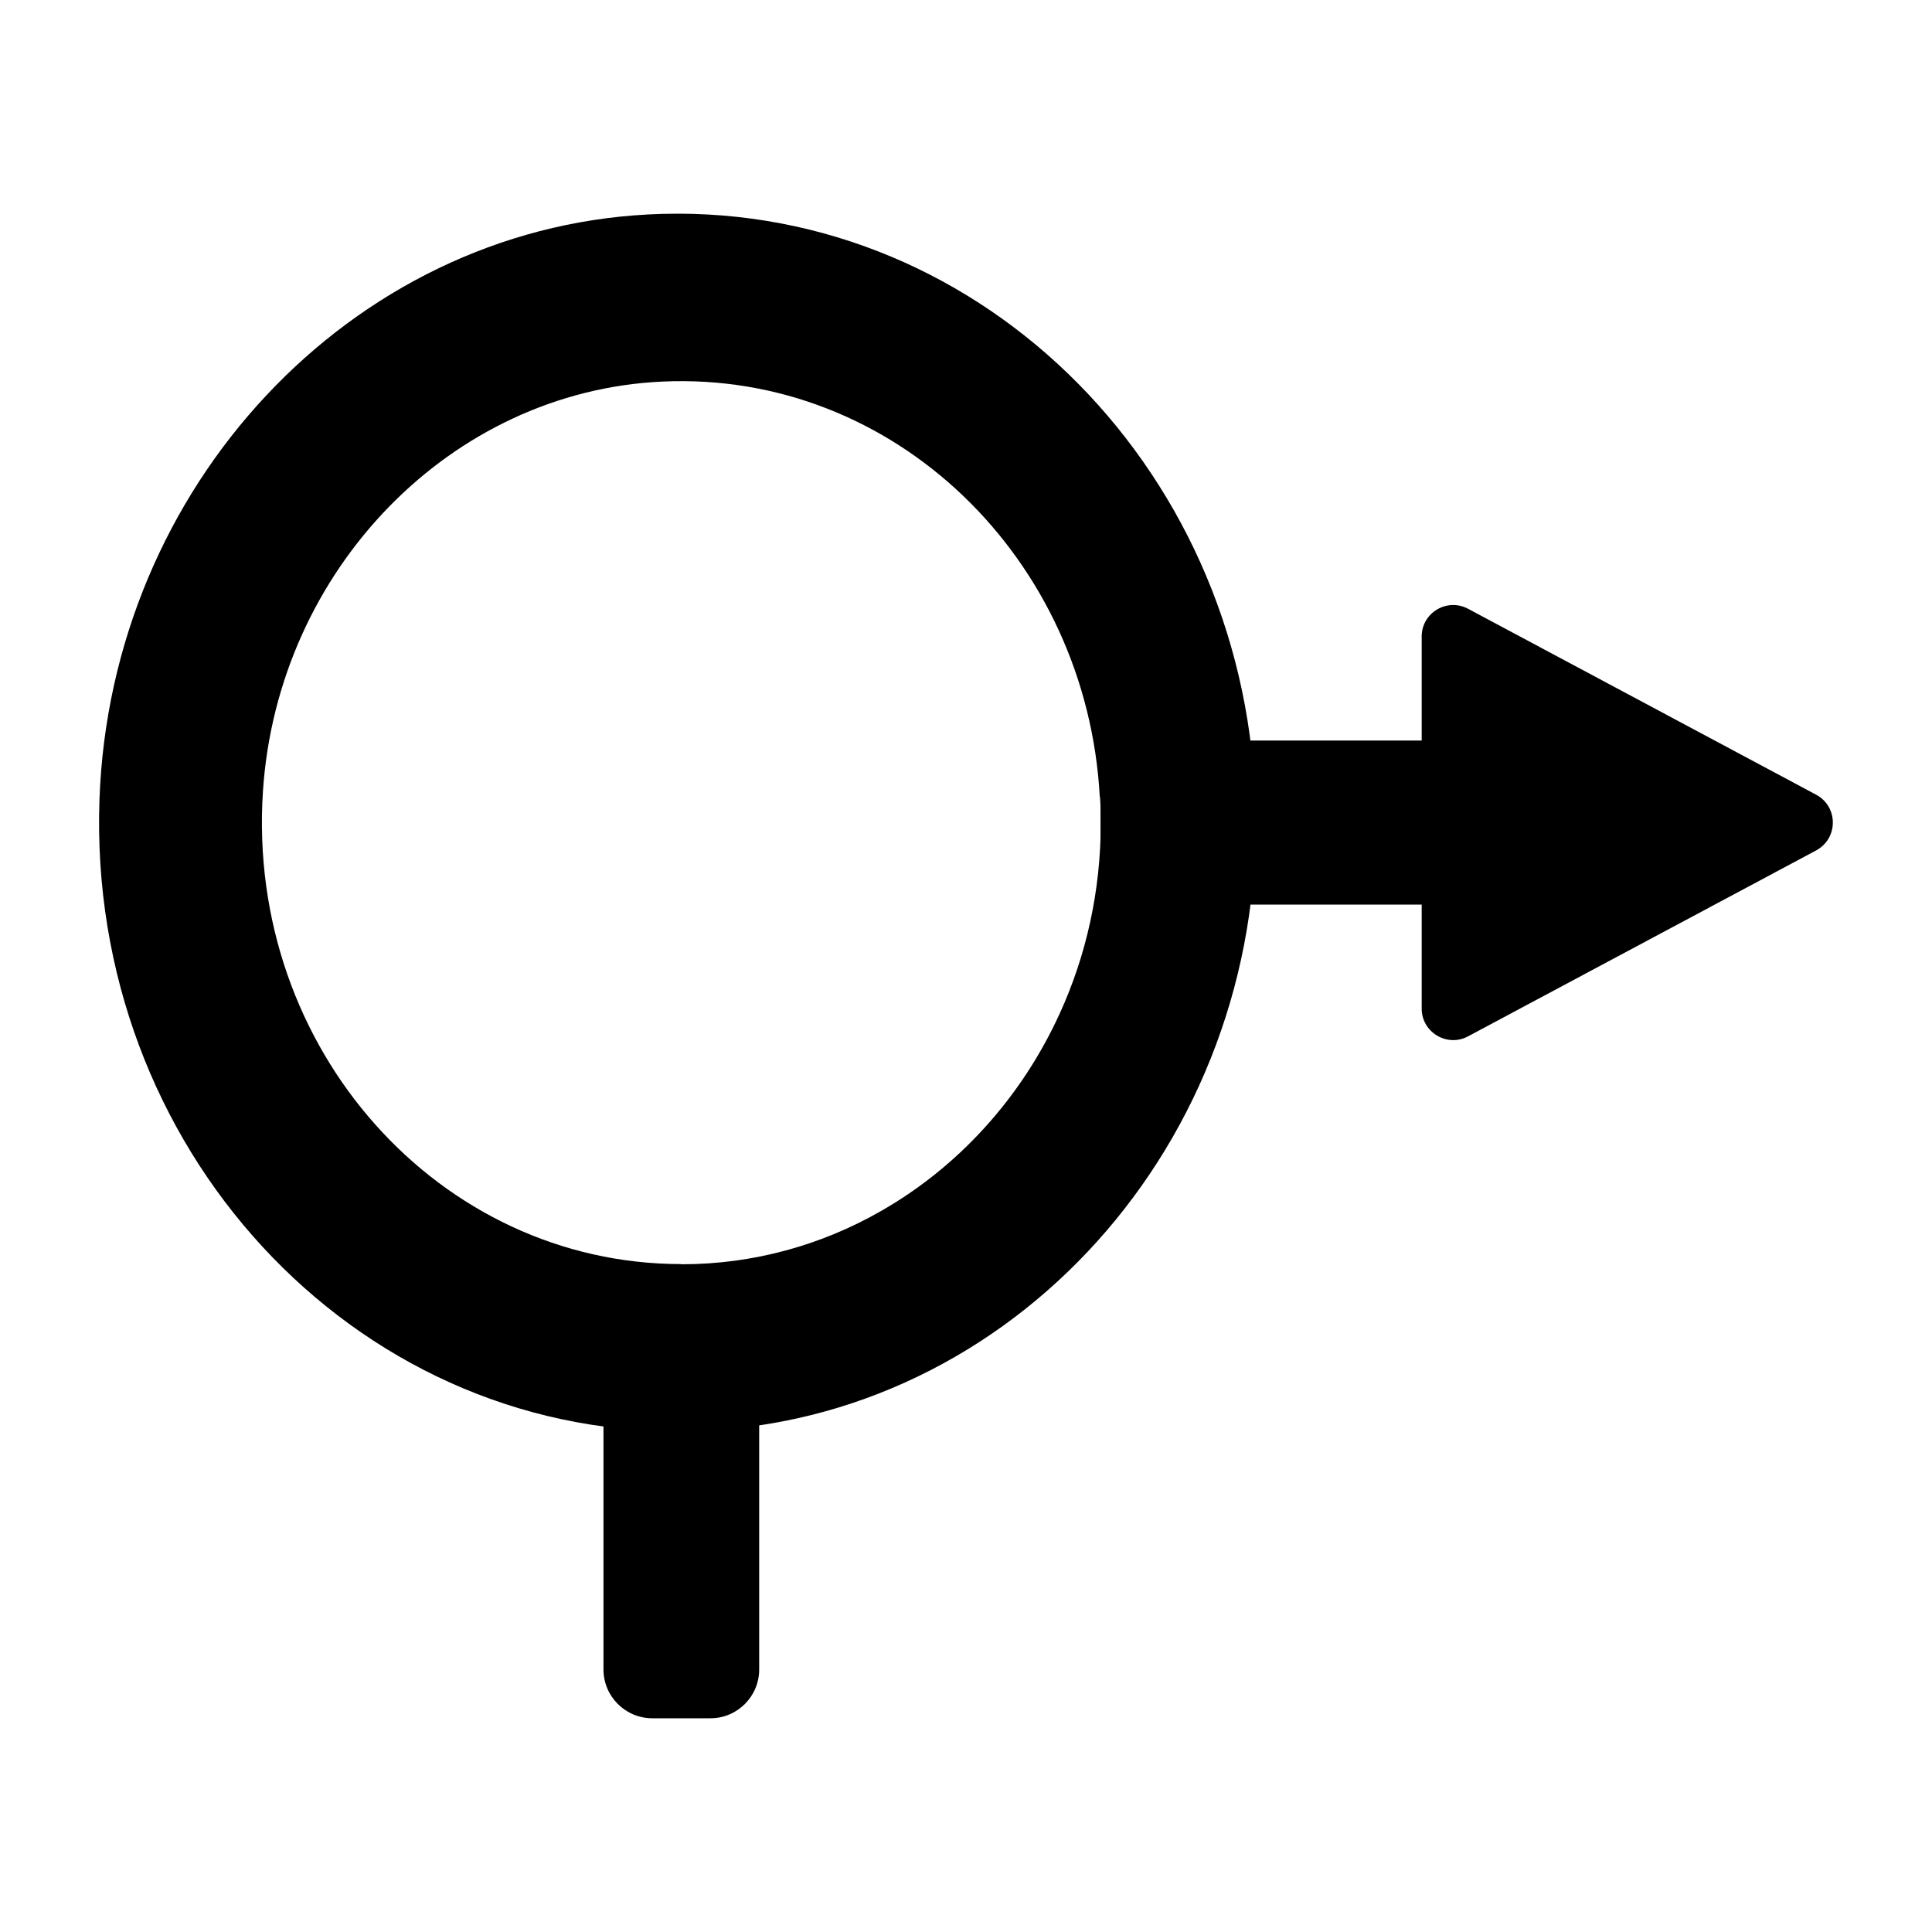 <?xml version="1.0" encoding="UTF-8"?>
<!-- Uploaded to: SVG Repo, www.svgrepo.com, Generator: SVG Repo Mixer Tools -->
<svg fill="#000000" width="800px" height="800px" version="1.1" viewBox="144 144 512 512" xmlns="http://www.w3.org/2000/svg">
 <g>
  <path d="m315.66 200.84c-78.746 4.129-142.38 72.043-145.3 155.07-3.227 92.199 67.105 168.02 154.11 167.42l0.051-0.051v-44.285c-63.984 0-115.32-56.93-110.84-125.3 3.879-58.793 49.879-106 105.8-108.57 61.516-2.871 112.6 46.953 115.98 110.18h41.16c-3.422-88.723-74.914-159-160.96-154.47z"/>
  <path d="m476.78 362.01c0 88.723-68.066 160.77-152.2 161.32v-44.285c19.094 0 37.129-5.09 52.801-14.055 20.605-11.738 37.281-30.078 47.457-52.395 7.004-15.316 10.883-32.445 10.883-50.582 0-2.215-0.051-4.484-0.203-6.699h41.16c0.055 2.211 0.102 4.426 0.102 6.695z"/>
  <path d="m332.29 599.36h-15.414c-7.152 0-12.949-5.793-12.949-12.949v-94.414c0-7.152 5.793-12.949 12.949-12.949h15.367c7.152 0 12.949 5.793 12.949 12.949v94.465c-0.004 7.106-5.797 12.898-12.902 12.898z"/>
  <path d="m435.67 376.42v-28.867c0-4.031 3.273-7.305 7.305-7.305h99.754c4.031 0 7.305 3.273 7.305 7.305v28.867c0 4.031-3.273 7.305-7.305 7.305h-99.754c-4.031 0-7.305-3.277-7.305-7.305z"/>
  <path d="m625.3 369.37-92.246 49.273c-5.543 2.973-12.293-1.059-12.293-7.356v-98.598c0-6.297 6.699-10.328 12.293-7.356l92.246 49.273c5.894 3.172 5.894 11.586 0 14.762z"/>
 </g>
</svg>